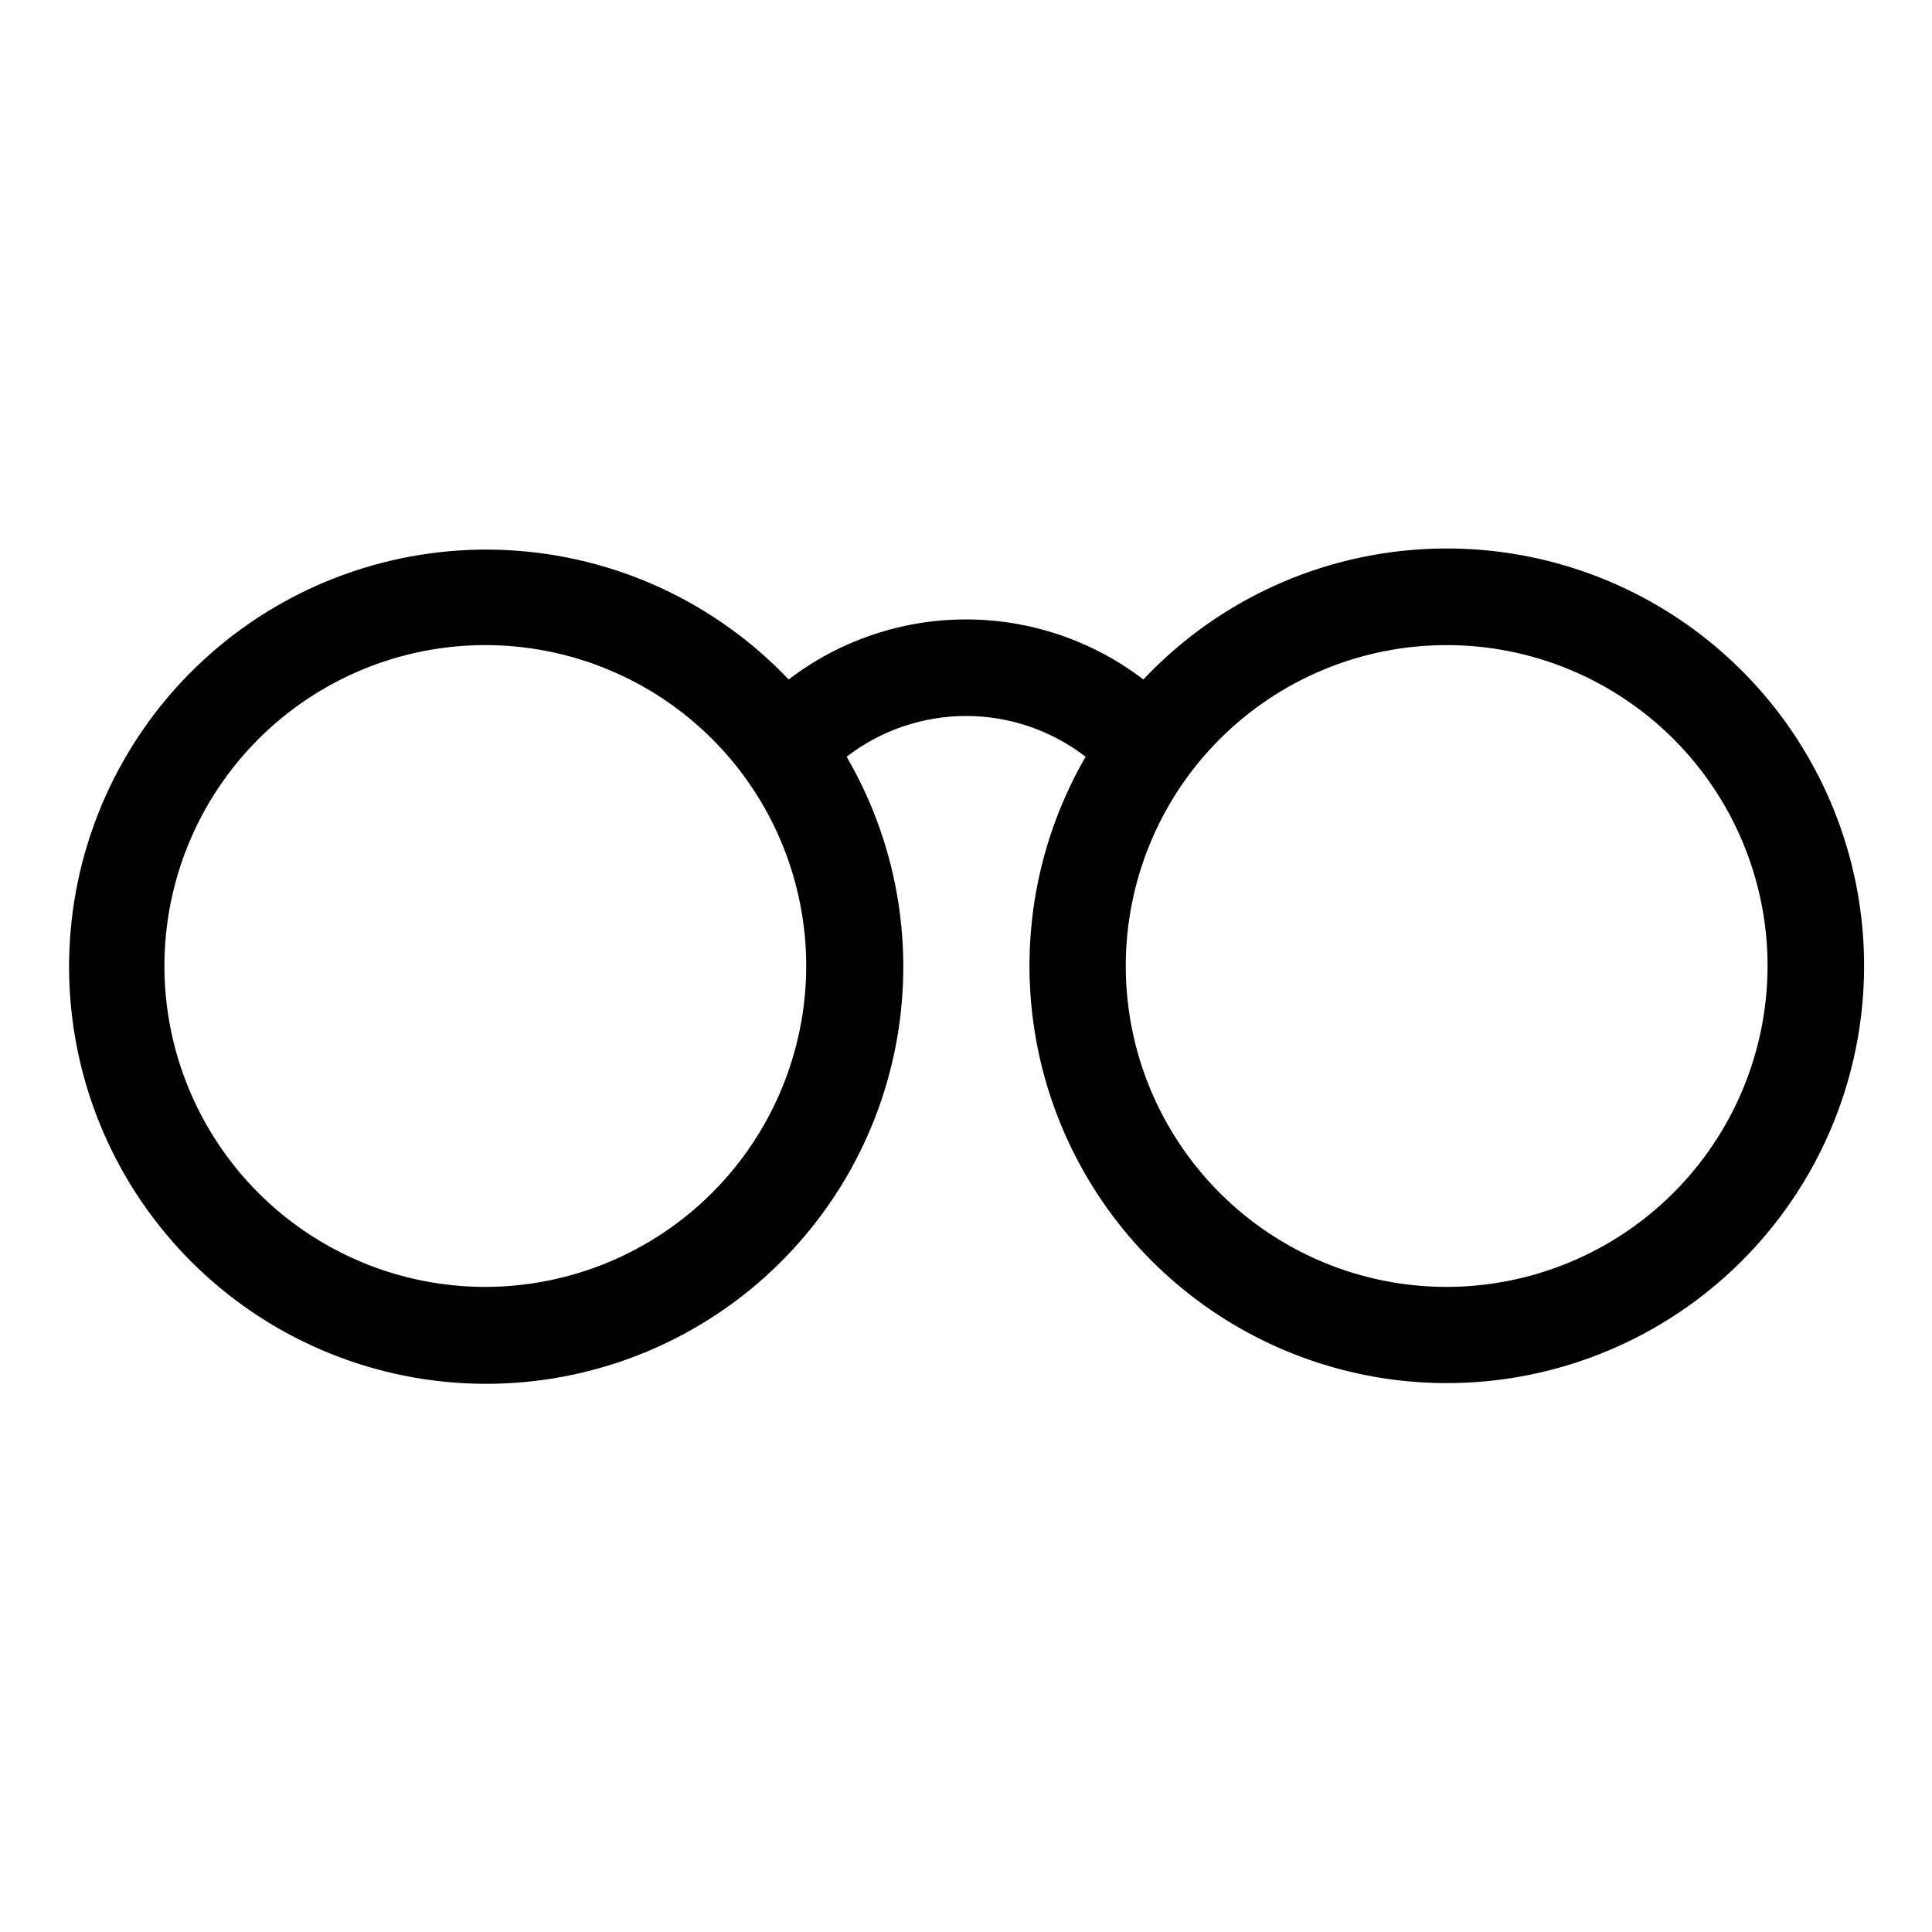 <?xml version="1.0" encoding="UTF-8"?>
<svg width="1200pt" height="1200pt" version="1.1" viewBox="0 0 1200 1200" xmlns="http://www.w3.org/2000/svg">
 <path d="m898.56 340.68c-35.293-0.012-70.215 7.199-102.61 21.191-32.402 13.992-61.598 34.469-85.785 60.168-31.629-24.191-70.34-37.301-110.16-37.301s-78.531 13.109-110.16 37.301c-45.523-47.938-107.65-76.664-173.66-80.285-66.012-3.625-130.91 18.121-181.41 60.789-50.496 42.668-82.777 103.02-90.223 168.71-7.445 65.691 10.5 131.74 50.168 184.63 39.664 52.891 98.051 88.613 163.2 99.855 65.148 11.246 132.13-2.84 187.23-39.375 55.102-36.531 94.148-92.746 109.15-157.13 15.004-64.387 4.828-132.07-28.449-189.2 21.258-16.414 47.359-25.32 74.219-25.32s52.961 8.906 74.223 25.32c-28.59 49.398-40.078 106.85-32.68 163.44 7.398 56.59 33.27 109.16 73.594 149.54 40.328 40.387 92.855 66.336 149.44 73.82 56.578 7.481 114.05-3.918 163.48-32.434 49.441-28.516 88.086-72.551 109.94-125.27 21.855-52.723 25.699-111.19 10.934-166.32-14.766-55.129-47.316-103.84-92.598-138.59s-100.76-53.566-157.84-53.555zm-597.12 458.64c-52.863 0-103.56-21-140.94-58.379s-58.379-88.078-58.379-140.94 21-103.56 58.379-140.94 88.078-58.379 140.94-58.379c52.863 0 103.56 21 140.94 58.379 37.383 37.379 58.383 88.078 58.383 140.94-0.066 52.844-21.086 103.5-58.453 140.87-37.363 37.367-88.023 58.387-140.87 58.449zm597.12 0h-0.004c-52.863 0-103.56-21-140.94-58.379-37.383-37.379-58.383-88.078-58.383-140.94s21-103.56 58.383-140.94c37.379-37.379 88.074-58.379 140.94-58.379 52.863 0 103.56 21 140.94 58.379s58.379 88.078 58.379 140.94c-0.062 52.844-21.082 103.5-58.449 140.87-37.367 37.367-88.027 58.387-140.87 58.449z"/>
</svg>
